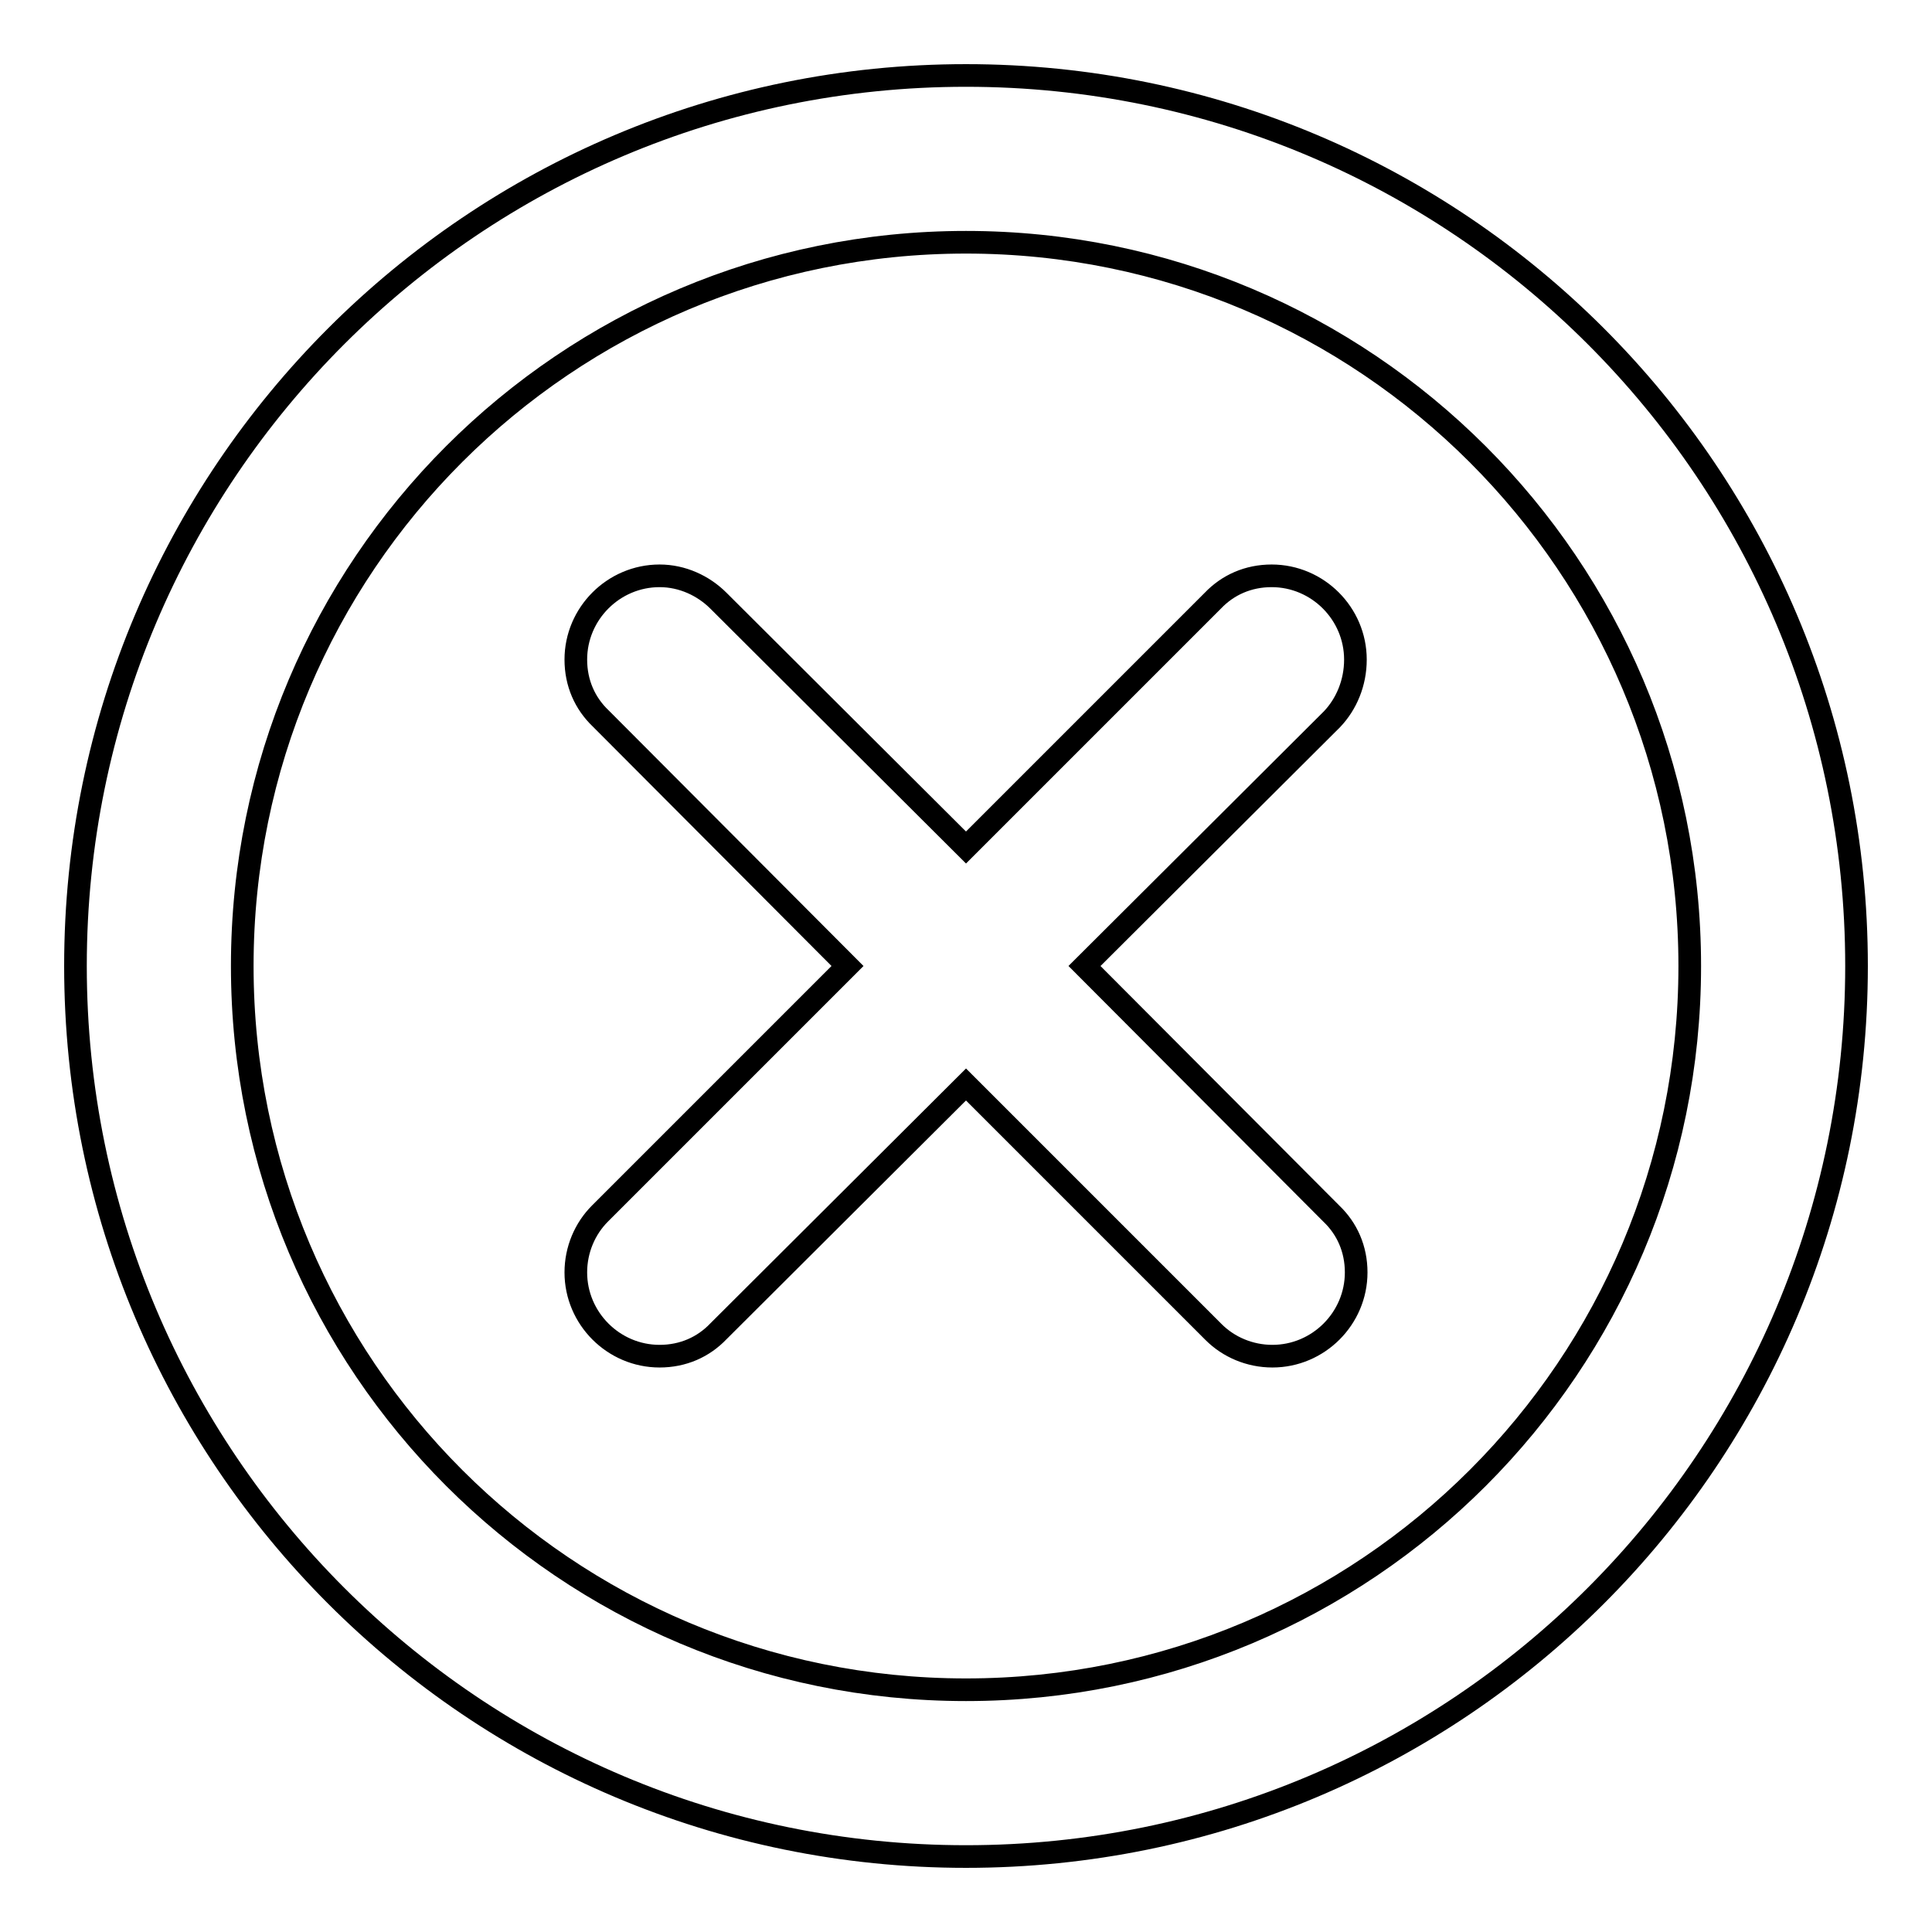 <?xml version="1.0" encoding="utf-8"?>
<!-- Svg Vector Icons : http://www.onlinewebfonts.com/icon -->
<!DOCTYPE svg PUBLIC "-//W3C//DTD SVG 1.1//EN" "http://www.w3.org/Graphics/SVG/1.1/DTD/svg11.dtd">
<svg version="1.1" xmlns="http://www.w3.org/2000/svg" xmlns:xlink="http://www.w3.org/1999/xlink" x="0px" y="0px" viewBox="0 0 256 256" enable-background="new 0 0 256 256" xml:space="preserve">
<g><g><path stroke-width="3" fill-opacity="0" stroke="#000000"  d="M128,10C62.8,10,10,62.8,10,128c0,65.2,52.8,118,118,118c65.2,0,118-52.8,118-118C246,62.8,193.2,10,128,10z M128,223.9c-53,0-95.9-42.9-95.9-95.9c0-53,42.9-95.9,95.9-95.9c52.9,0,95.9,42.9,95.9,95.9C223.9,181,181,223.9,128,223.9z M179.6,87.4c0-6.1-5-11.1-11.1-11.1c-3.1,0-5.8,1.2-7.8,3.3L128,112.3L95.2,79.6c-2-2-4.8-3.3-7.8-3.3c-6.1,0-11.1,5-11.1,11.1c0,3.1,1.2,5.8,3.3,7.8l32.7,32.8l-32.8,32.8c-2,2-3.2,4.8-3.2,7.8c0,6.1,5,11.1,11.1,11.1c3.1,0,5.8-1.2,7.8-3.3l32.8-32.7l32.8,32.8c2,2,4.8,3.2,7.8,3.2c6.1,0,11.1-5,11.1-11.1c0-3.1-1.2-5.8-3.3-7.8L143.7,128l32.8-32.7C178.4,93.3,179.6,90.5,179.6,87.4z"/></g></g>
</svg>